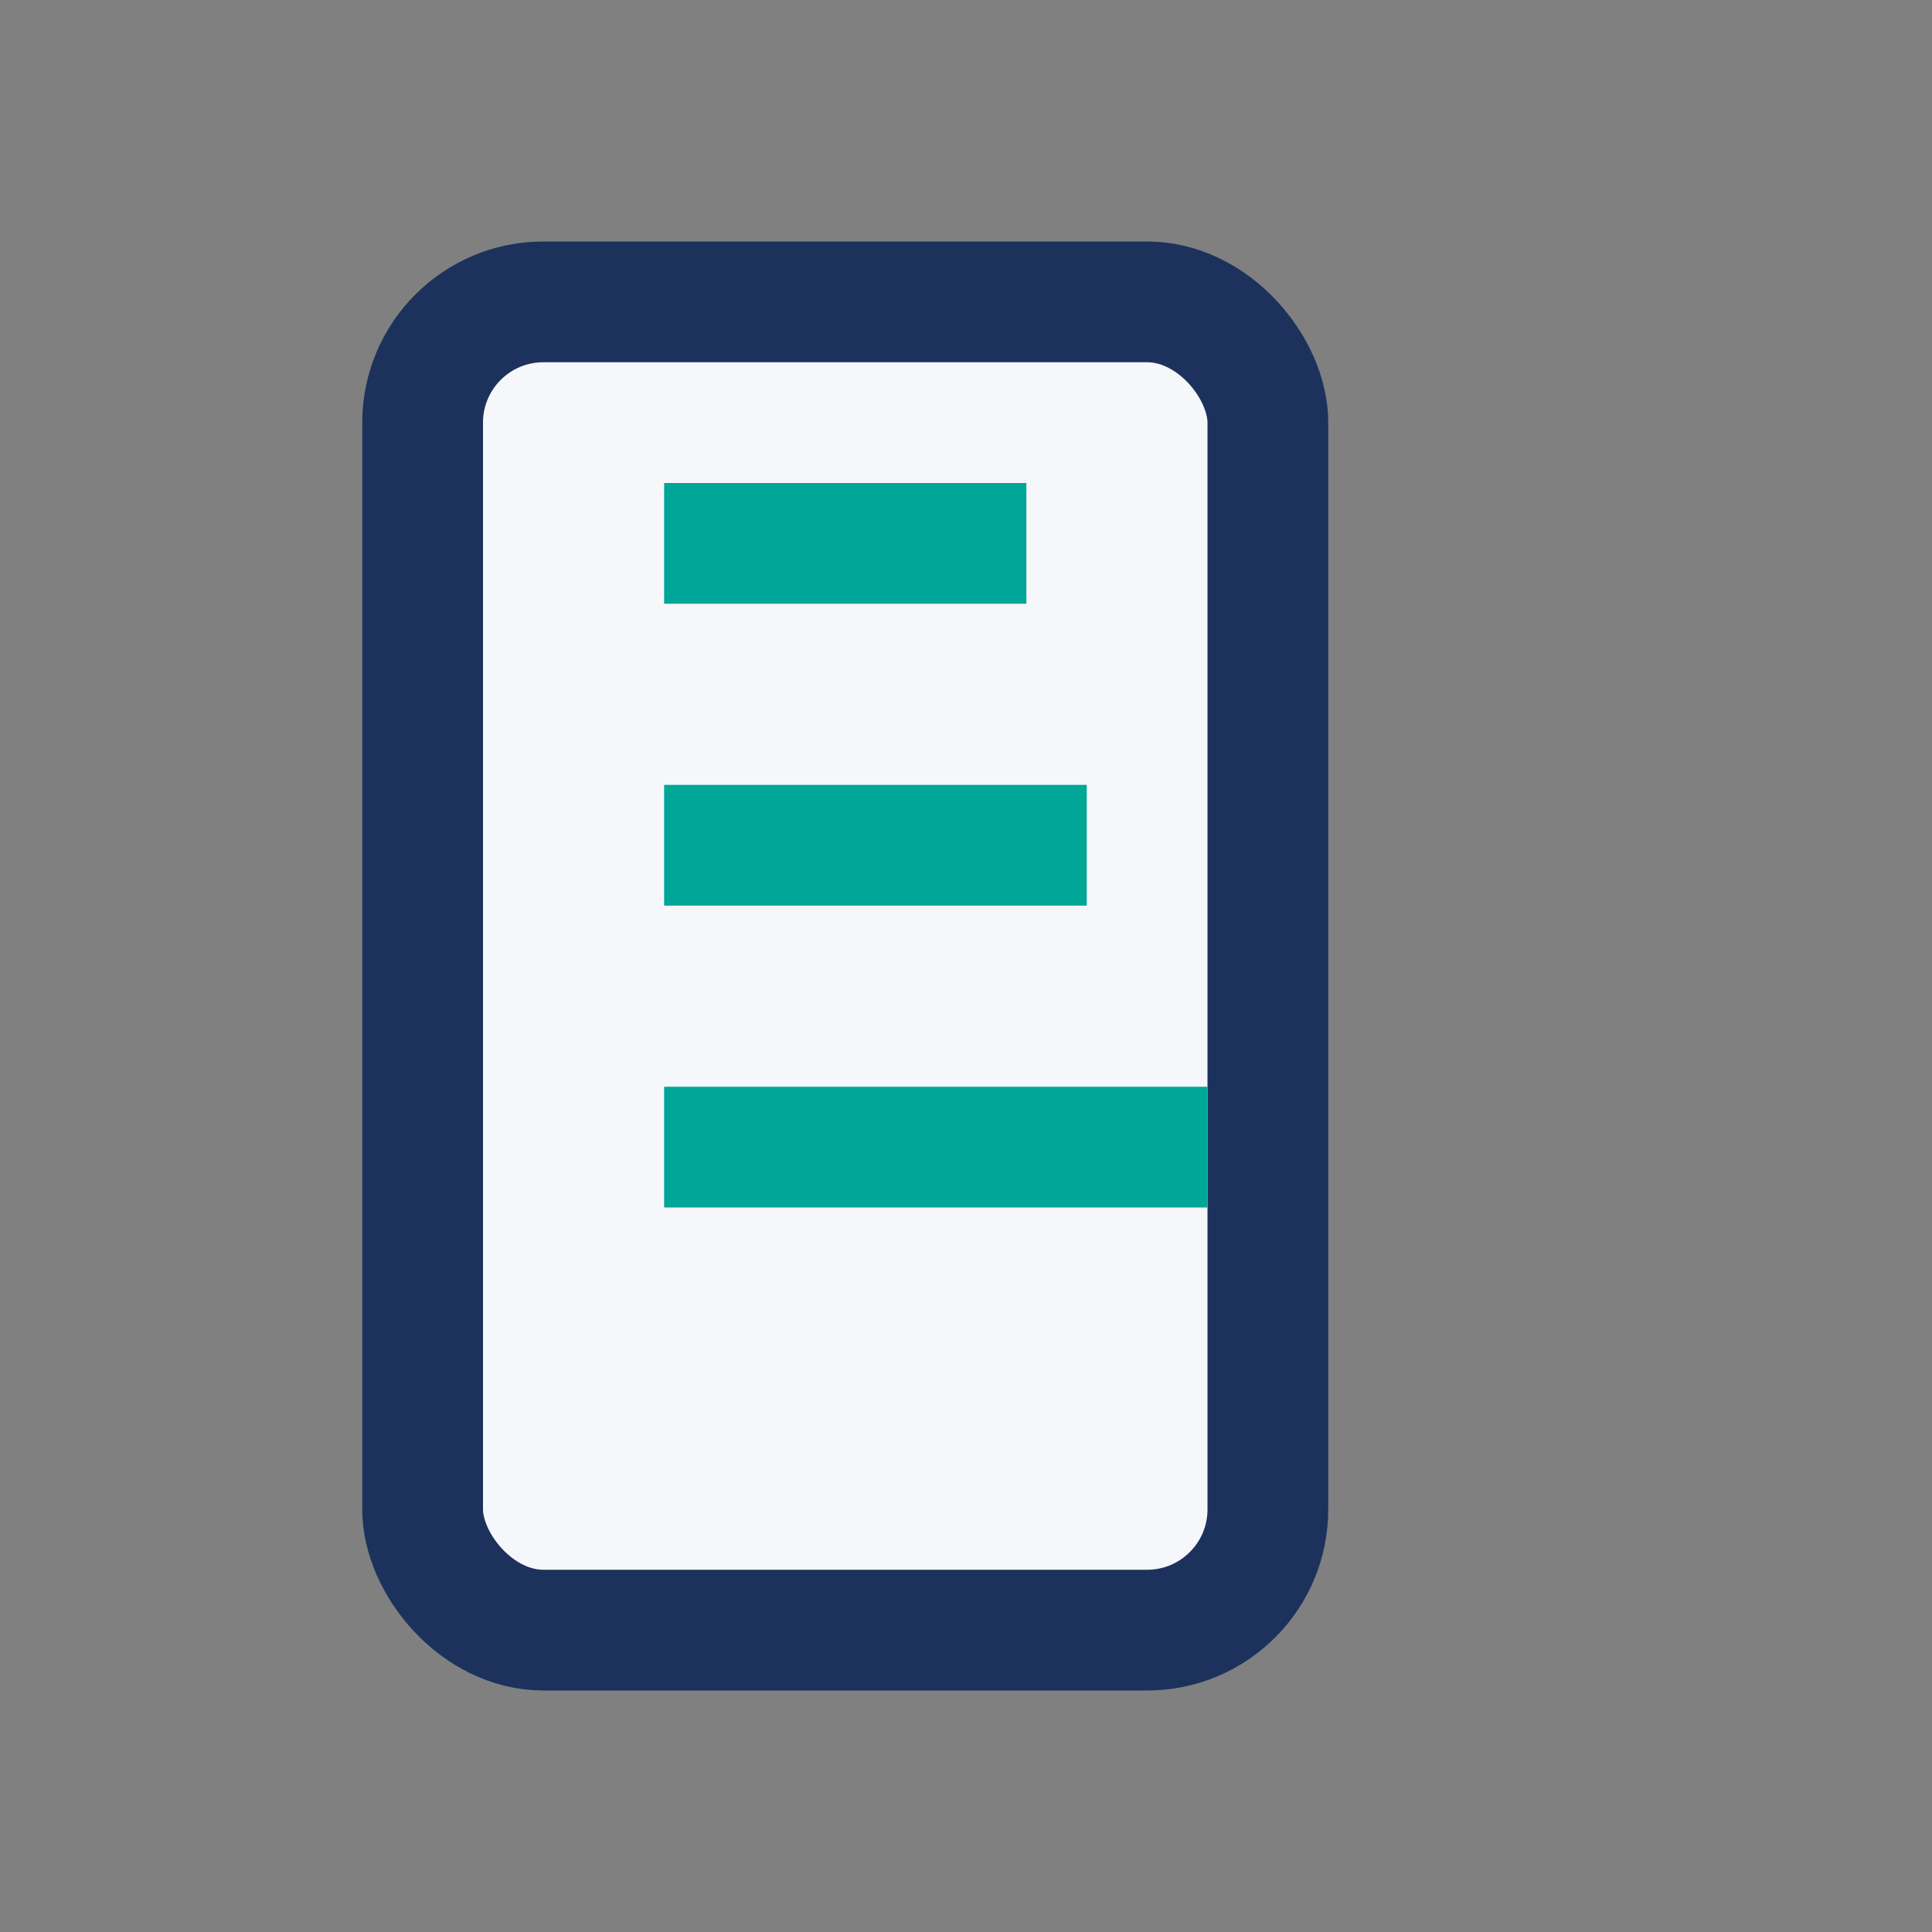 <?xml version="1.0" encoding="UTF-8"?>
<svg xmlns="http://www.w3.org/2000/svg" width="32" height="32" viewBox="0 0 32 32"><rect x="0" y="0" width="32" height="32" fill="#808080" stroke="none"/><rect x="7" y="5" width="14" height="22" rx="2" fill="#F5F7FA" stroke="#1C325D" stroke-width="2"/><path d="M11 9h6M11 14h7M11 19h9" stroke="#00A698" stroke-width="2"/></svg>